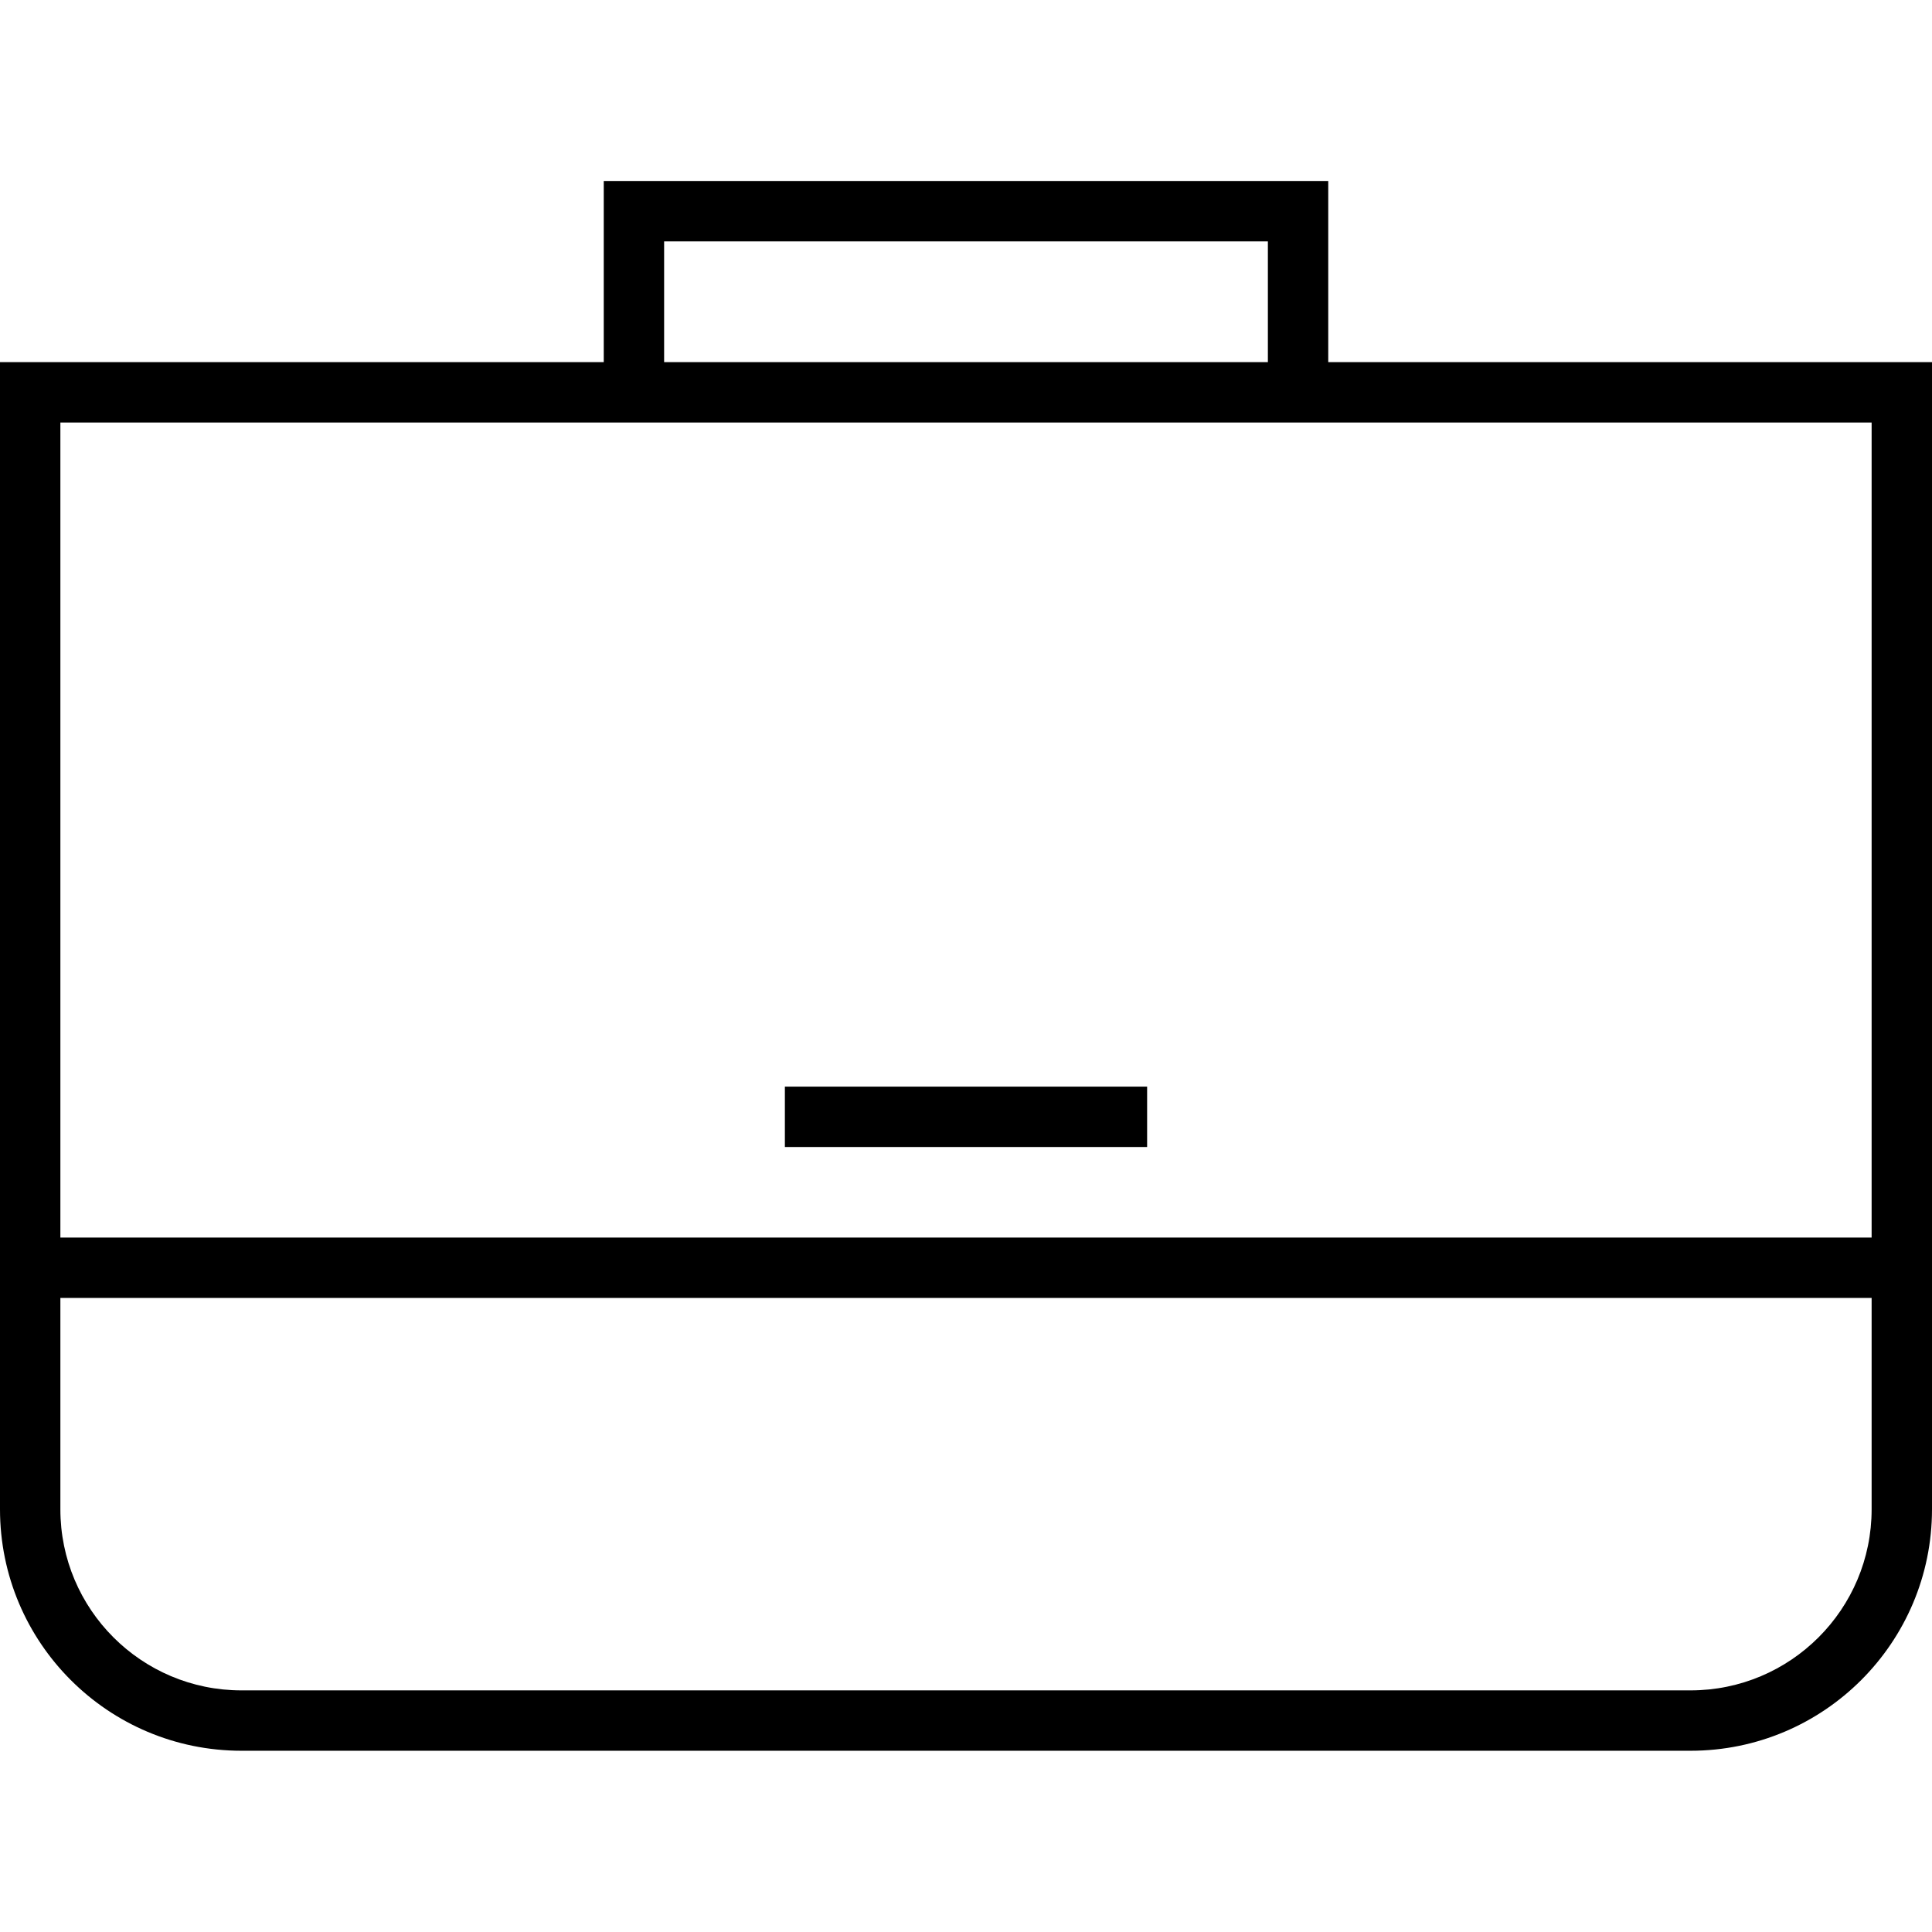 <svg width="32" height="32" viewBox="0 0 32 32" fill="none" xmlns="http://www.w3.org/2000/svg">
<path d="M19 17.998H13V18.998H19V17.998Z" fill="black"/>
<path fill-rule="evenodd" clip-rule="evenodd" d="M10 5.998V2.998H22V5.998H32V24.998C32 27.207 30.209 28.998 28 28.998H4C1.791 28.998 0 27.207 0 24.998V5.998H10ZM11 3.998H21V5.998H11V3.998ZM1 6.998V20.498H31V6.998H1ZM1 24.998V21.498H31V24.998C31 26.655 29.657 27.998 28 27.998H4C2.343 27.998 1 26.655 1 24.998Z" fill="black"/>
</svg>
